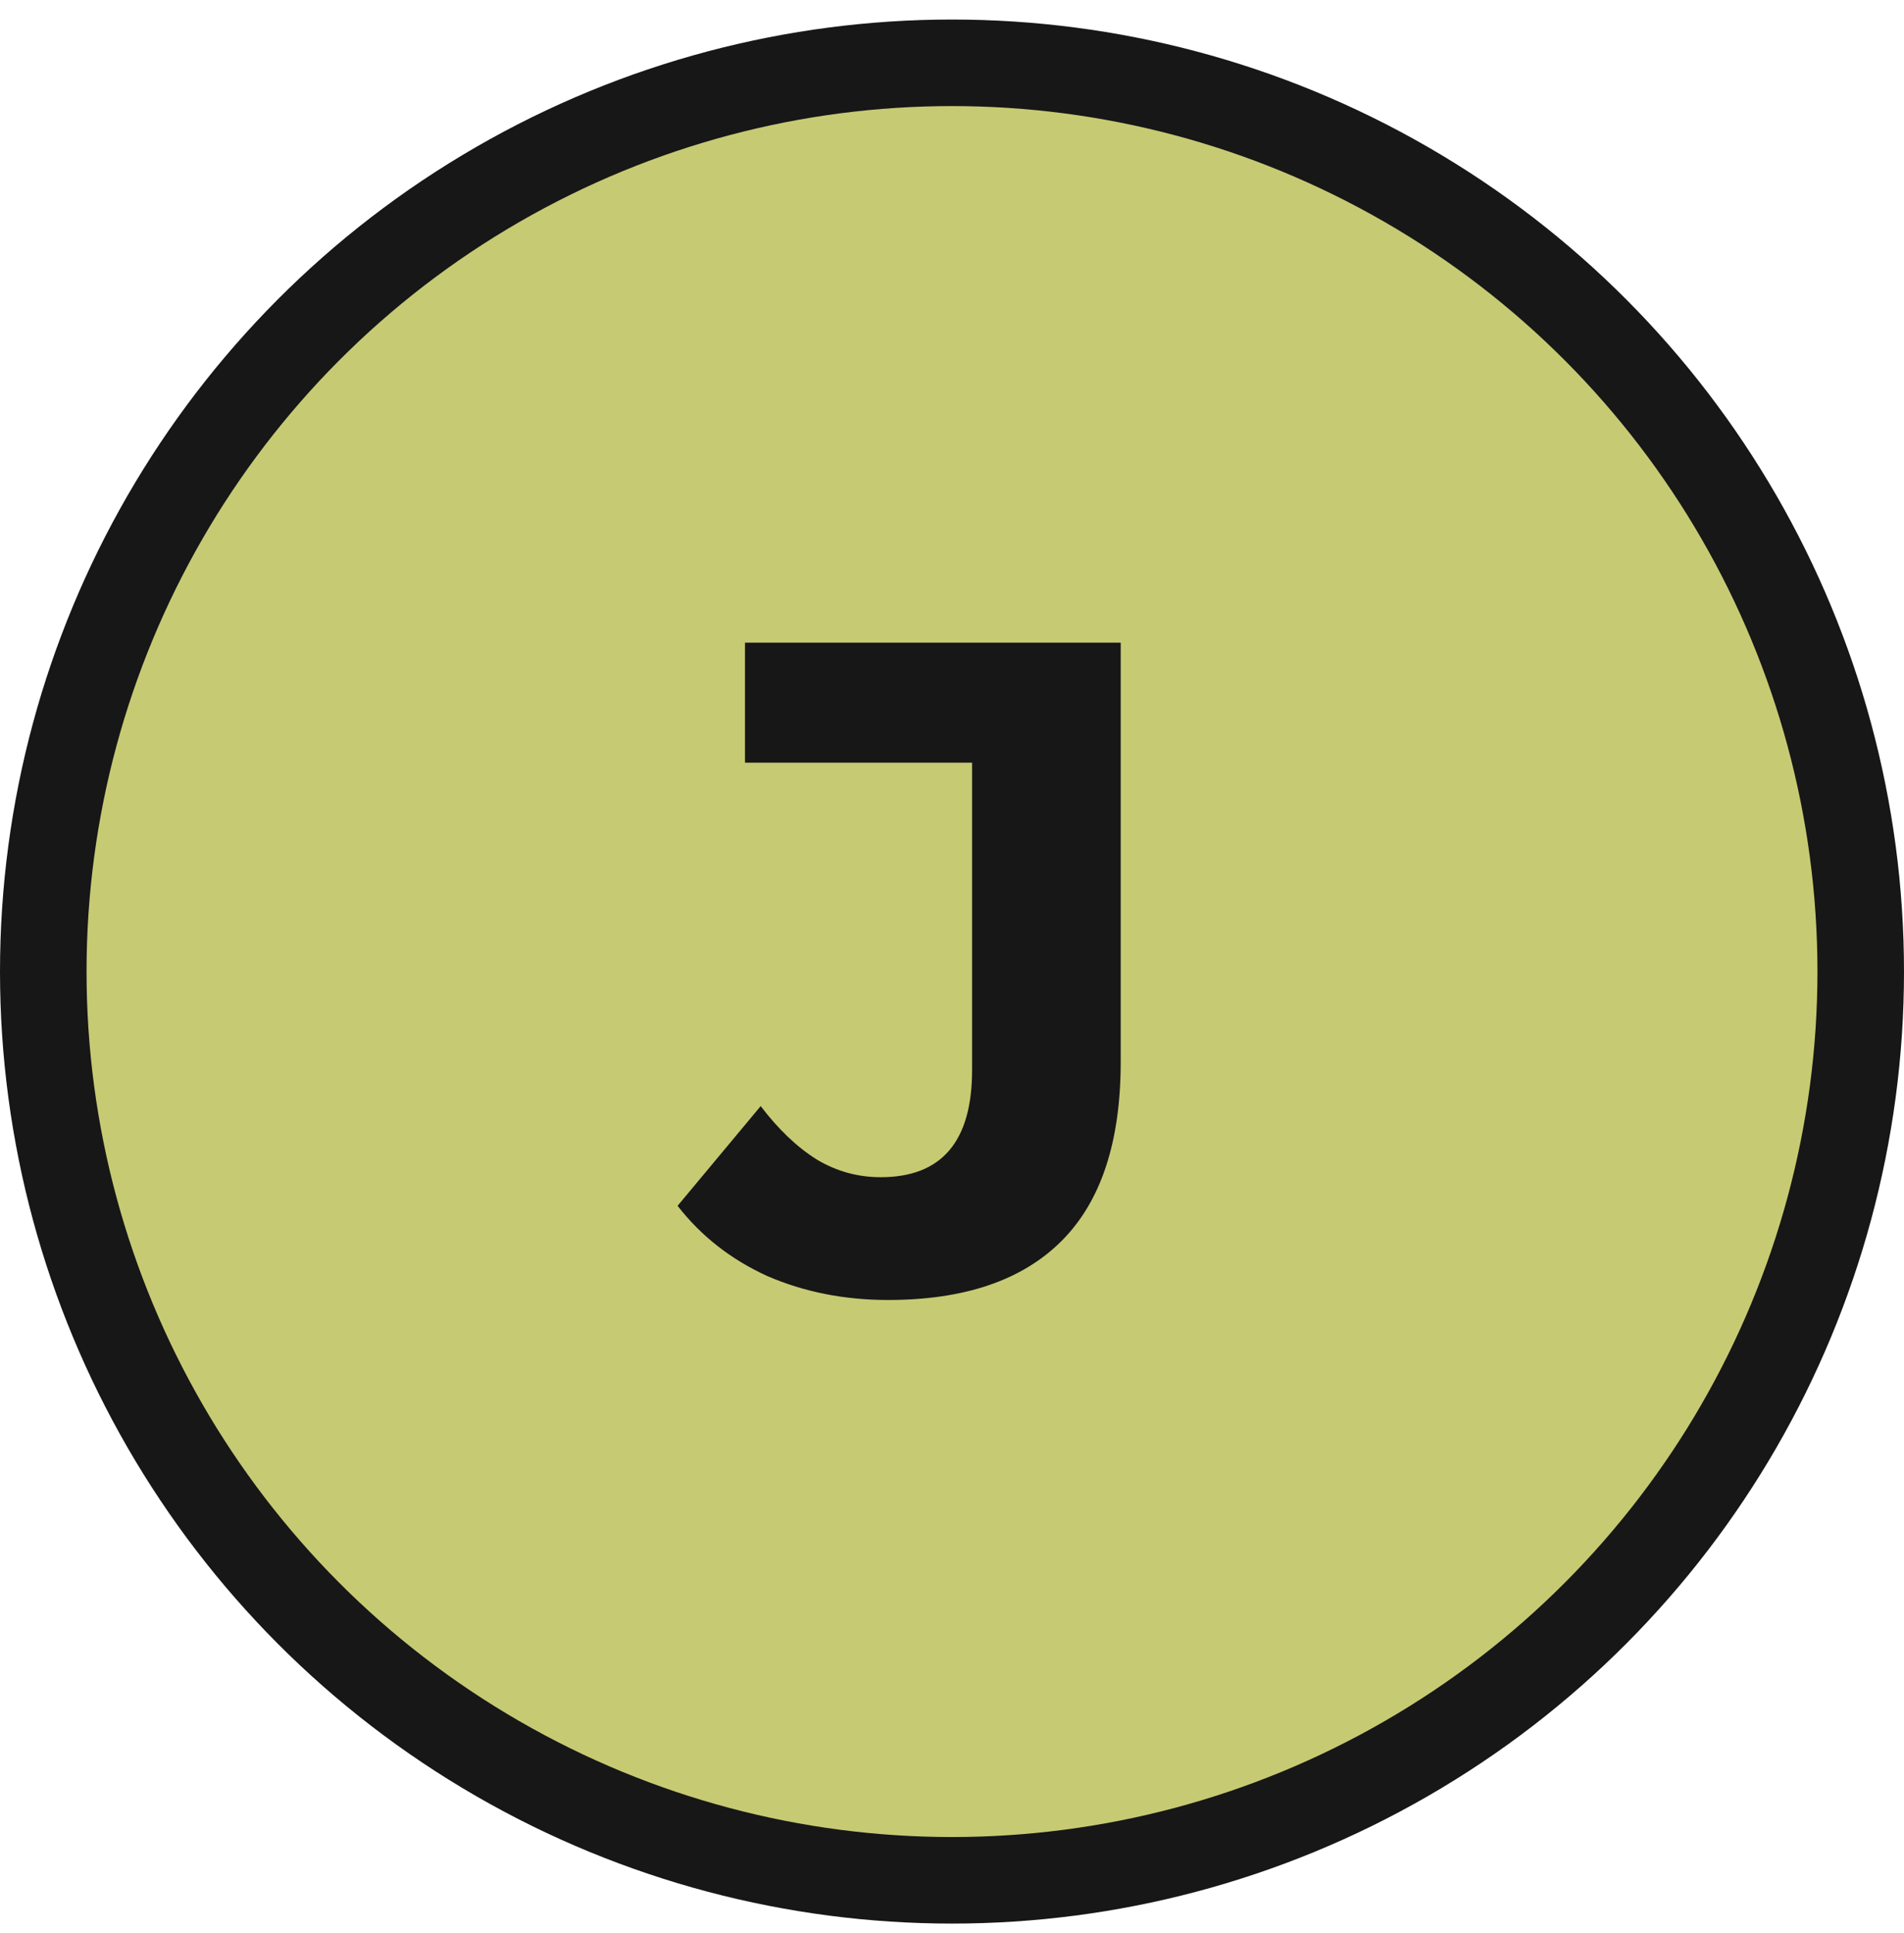<svg xmlns="http://www.w3.org/2000/svg" width="66" height="67" viewBox="0 0 66 67" fill="none"><circle cx="33" cy="33.677" r="31.5" fill="#C6CA73" stroke="#171717" stroke-width="3"></circle><path d="M30.784 45.061C29.269 45.061 27.872 44.784 26.592 44.229C25.333 43.653 24.299 42.843 23.488 41.797L26.368 38.341C26.987 39.152 27.637 39.771 28.32 40.197C29.003 40.603 29.739 40.805 30.528 40.805C32.64 40.805 33.696 39.568 33.696 37.093V26.437H25.824V22.277H38.848V36.805C38.848 39.579 38.165 41.648 36.8 43.013C35.435 44.379 33.429 45.061 30.784 45.061Z" fill="#171717"></path></svg>